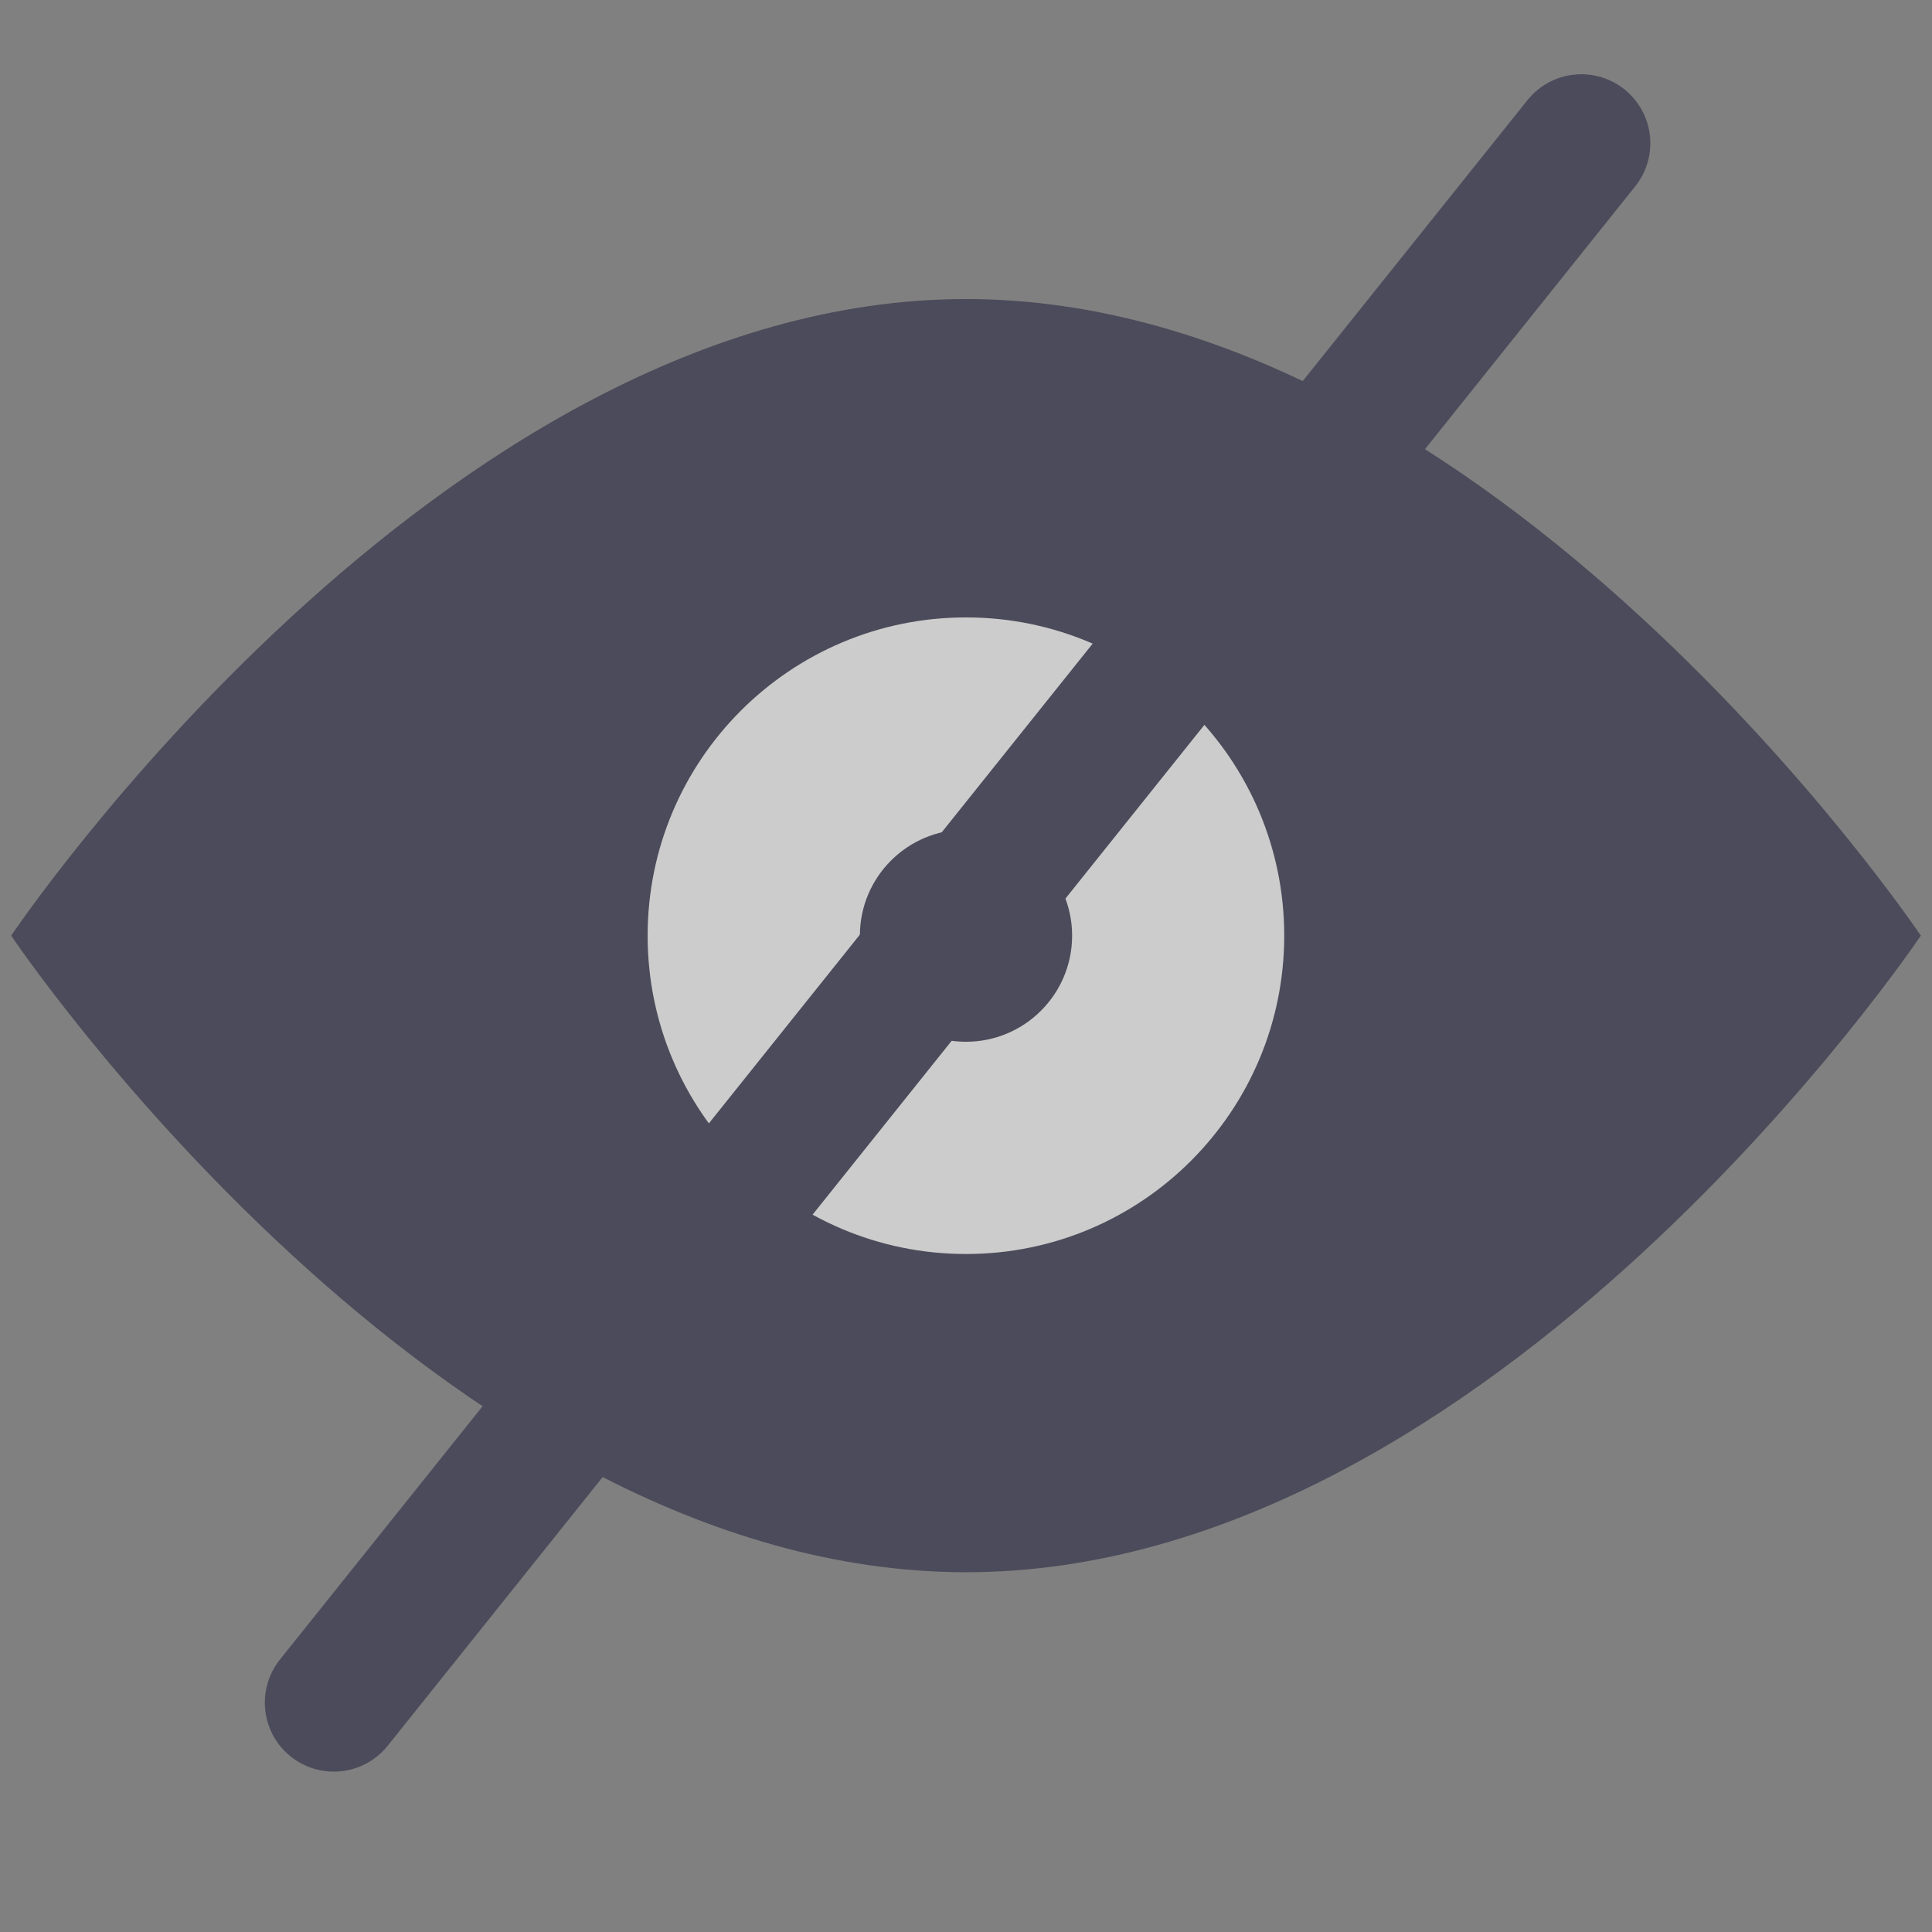 <svg width="14" height="14" viewBox="0 0 14 14" fill="none" xmlns="http://www.w3.org/2000/svg">
<rect x="0" y="0" width="14" height="14" fill="#808080" stroke="none"/>
<g opacity="0.6">
<path fill-rule="evenodd" clip-rule="evenodd" d="M7 11.393C3.178 11.393 0.081 6.78 0.081 6.78C0.081 6.78 3.178 2.167 7 2.167C10.821 2.167 13.919 6.78 13.919 6.78C13.919 6.78 10.821 11.393 7 11.393Z" fill="#292842"/>
<path fill-rule="evenodd" clip-rule="evenodd" d="M7 4.474C5.726 4.474 4.693 5.507 4.693 6.78C4.693 8.054 5.726 9.087 7 9.087C8.274 9.087 9.306 8.054 9.306 6.78C9.306 5.507 8.274 4.474 7 4.474Z" fill="white"/>
<path fill-rule="evenodd" clip-rule="evenodd" d="M6.231 6.78C6.231 6.356 6.575 6.011 7 6.011C7.424 6.011 7.769 6.356 7.769 6.78C7.769 7.205 7.424 7.549 7 7.549C6.575 7.549 6.231 7.205 6.231 6.78Z" fill="#292842"/>
<line x1="2.419" y1="12.338" x2="11.459" y2="1.038" stroke="#292842" stroke-linecap="round"/>
</g>
</svg>
